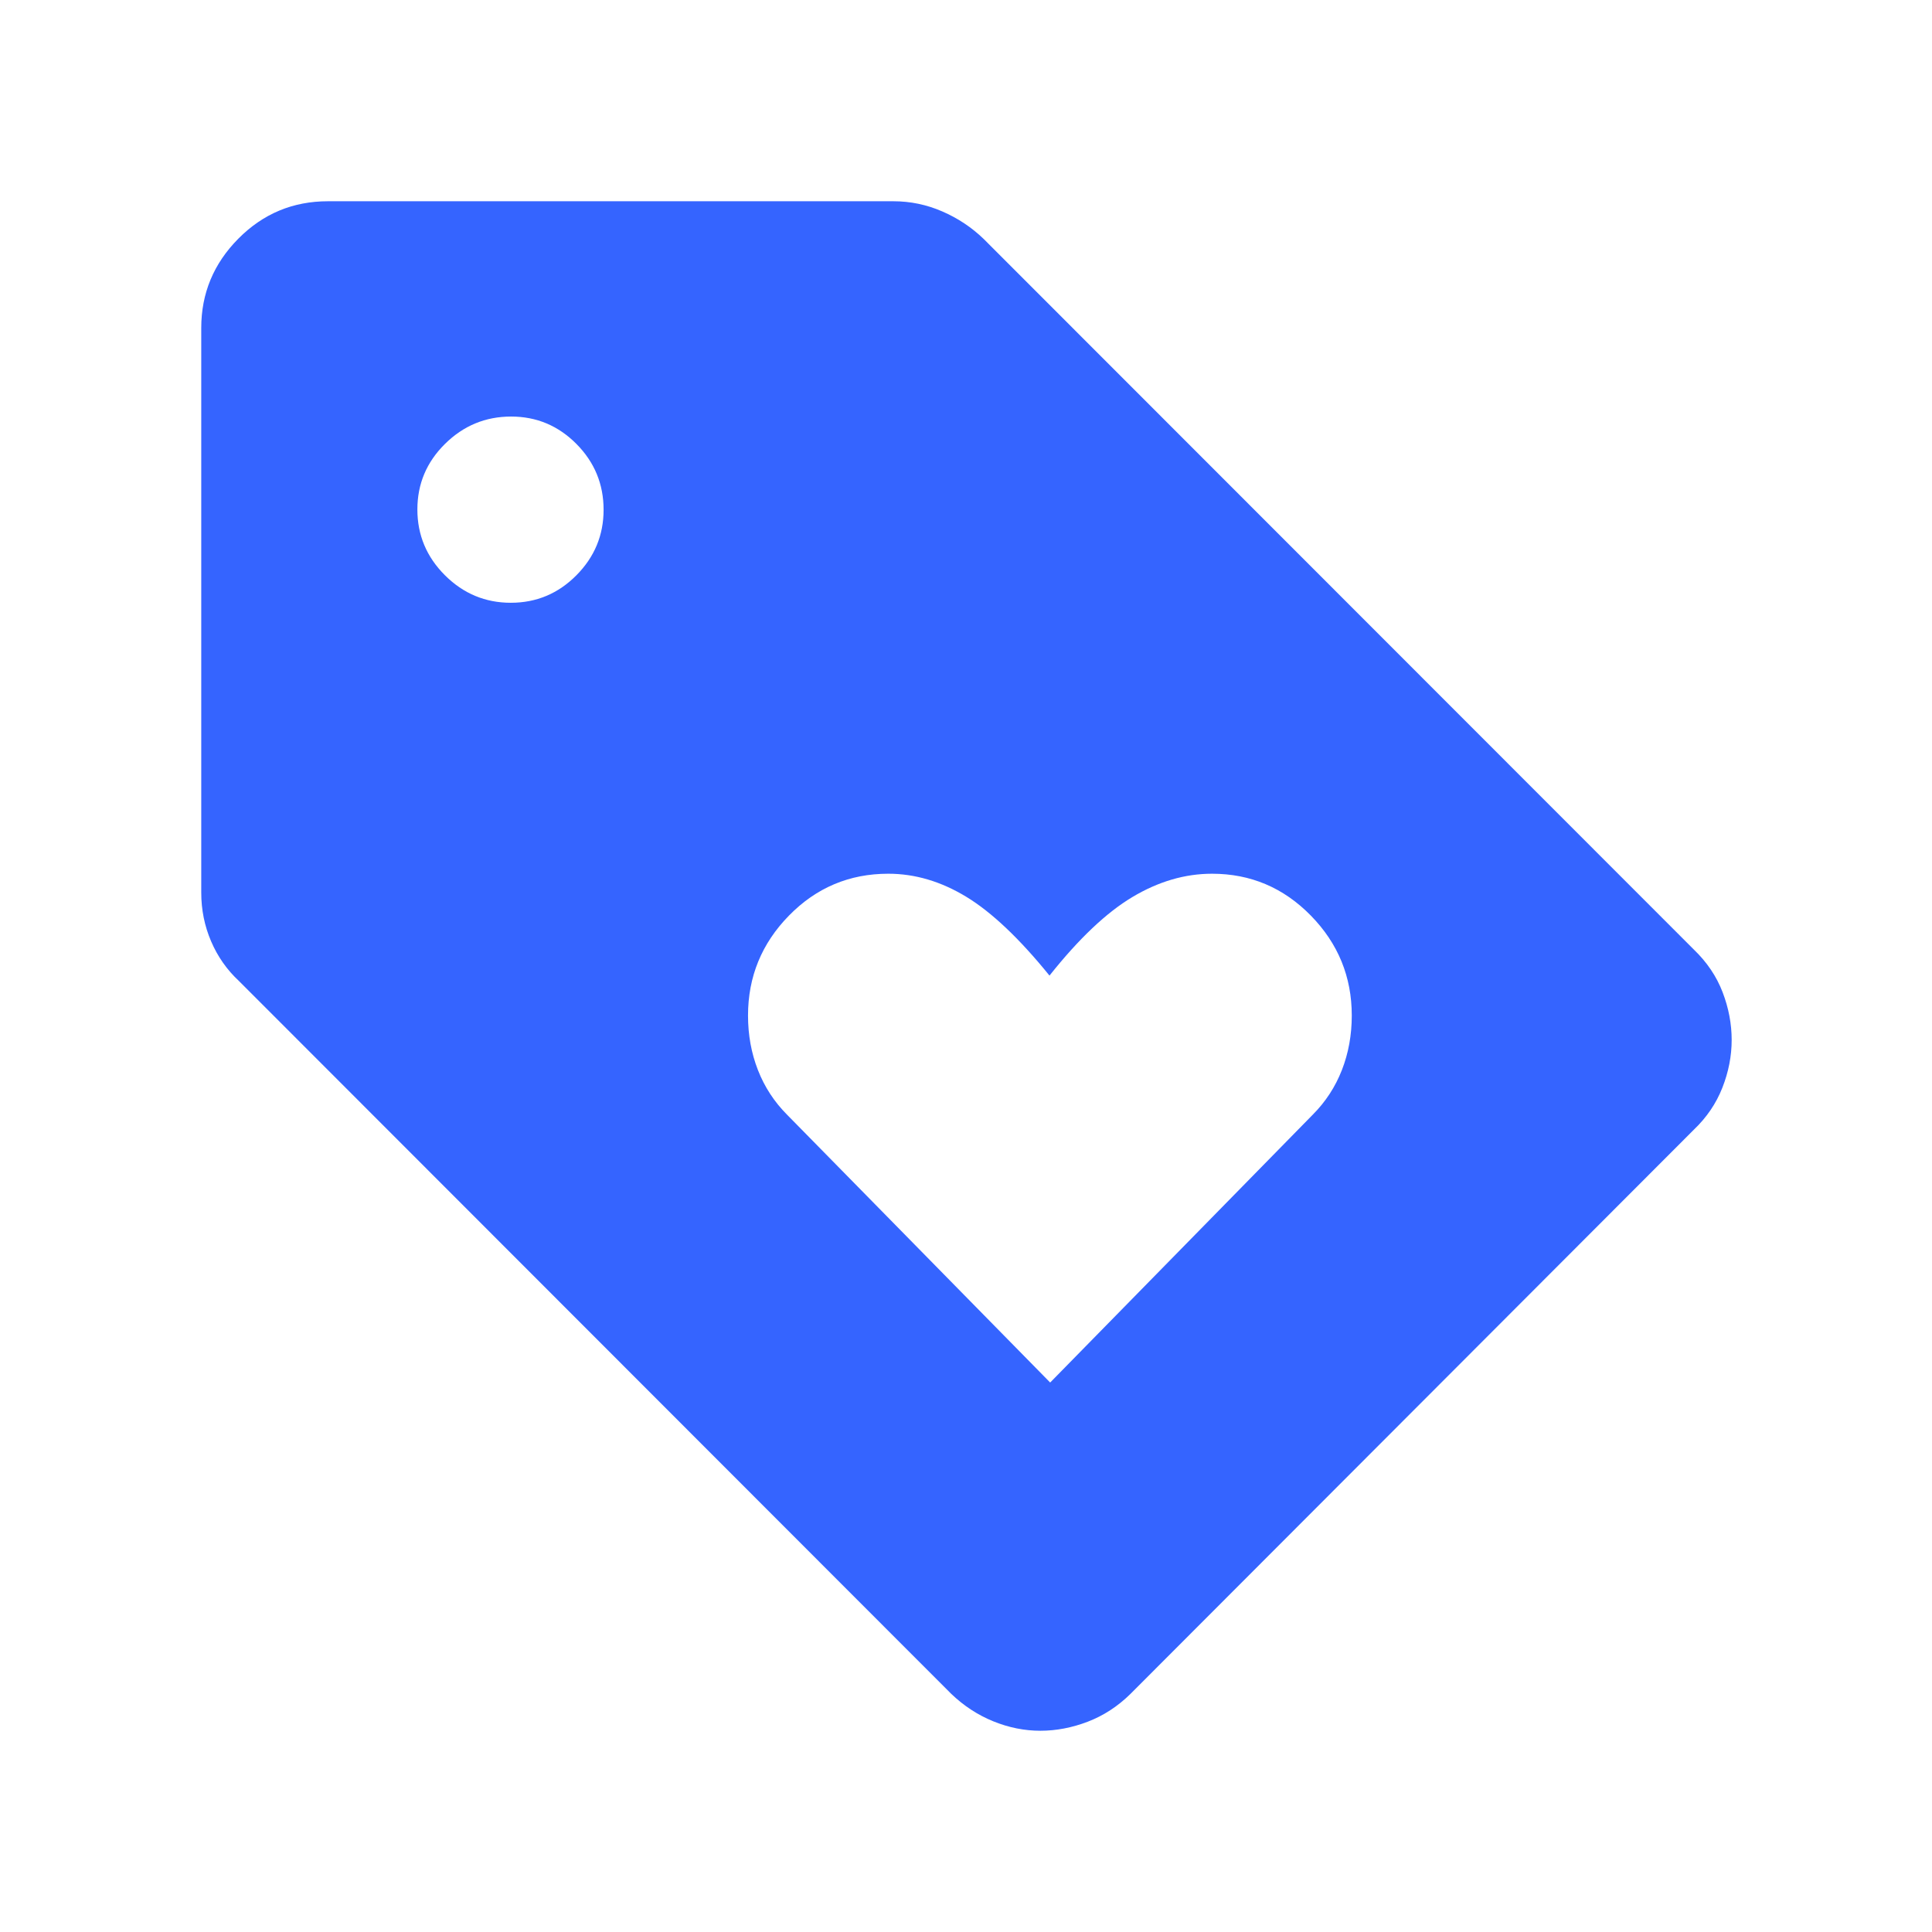 <svg xmlns="http://www.w3.org/2000/svg" height="40px" viewBox="0 -960 960 960" width="40px" fill=" #3564ff"><path d="M841.69-398.69 561.72-118.31q-9.42 9.28-21.18 13.8-11.77 4.51-23.6 4.51-11.82 0-23.36-4.68-11.53-4.68-20.89-13.63l-353.92-354.2q-9-8.36-13.88-19.77-4.89-11.41-4.89-24.21v-280.56q0-25.77 18.43-44.36T162.95-860h280.97q12.64 0 24.28 5.05t20.57 13.67l352.92 353.13q9.77 9.41 14.27 21.18t4.5 23.73q0 11.97-4.63 23.73t-14.14 20.82Zm-587.87-261.8q19.03 0 32.56-13.63 13.54-13.64 13.54-32.57 0-19.1-13.5-32.72-13.51-13.61-32.45-13.61-19.09 0-32.84 13.57-13.74 13.57-13.74 32.6t13.7 32.7q13.7 13.66 32.73 13.66Zm268 387.46L652.28-406.1q9.57-9.59 14.49-22.18t4.92-27.1q0-28.9-20.35-49.68-20.36-20.79-49.08-20.79-20.17 0-39.55 11.57-19.38 11.56-41.22 39.05-22.41-27.64-41.31-39.13-18.89-11.49-38.8-11.49-28.98 0-49.33 20.79-20.36 20.78-20.36 49.68 0 14.51 4.93 27.1 4.92 12.59 14.48 22.18l130.72 133.07Z"/></svg>